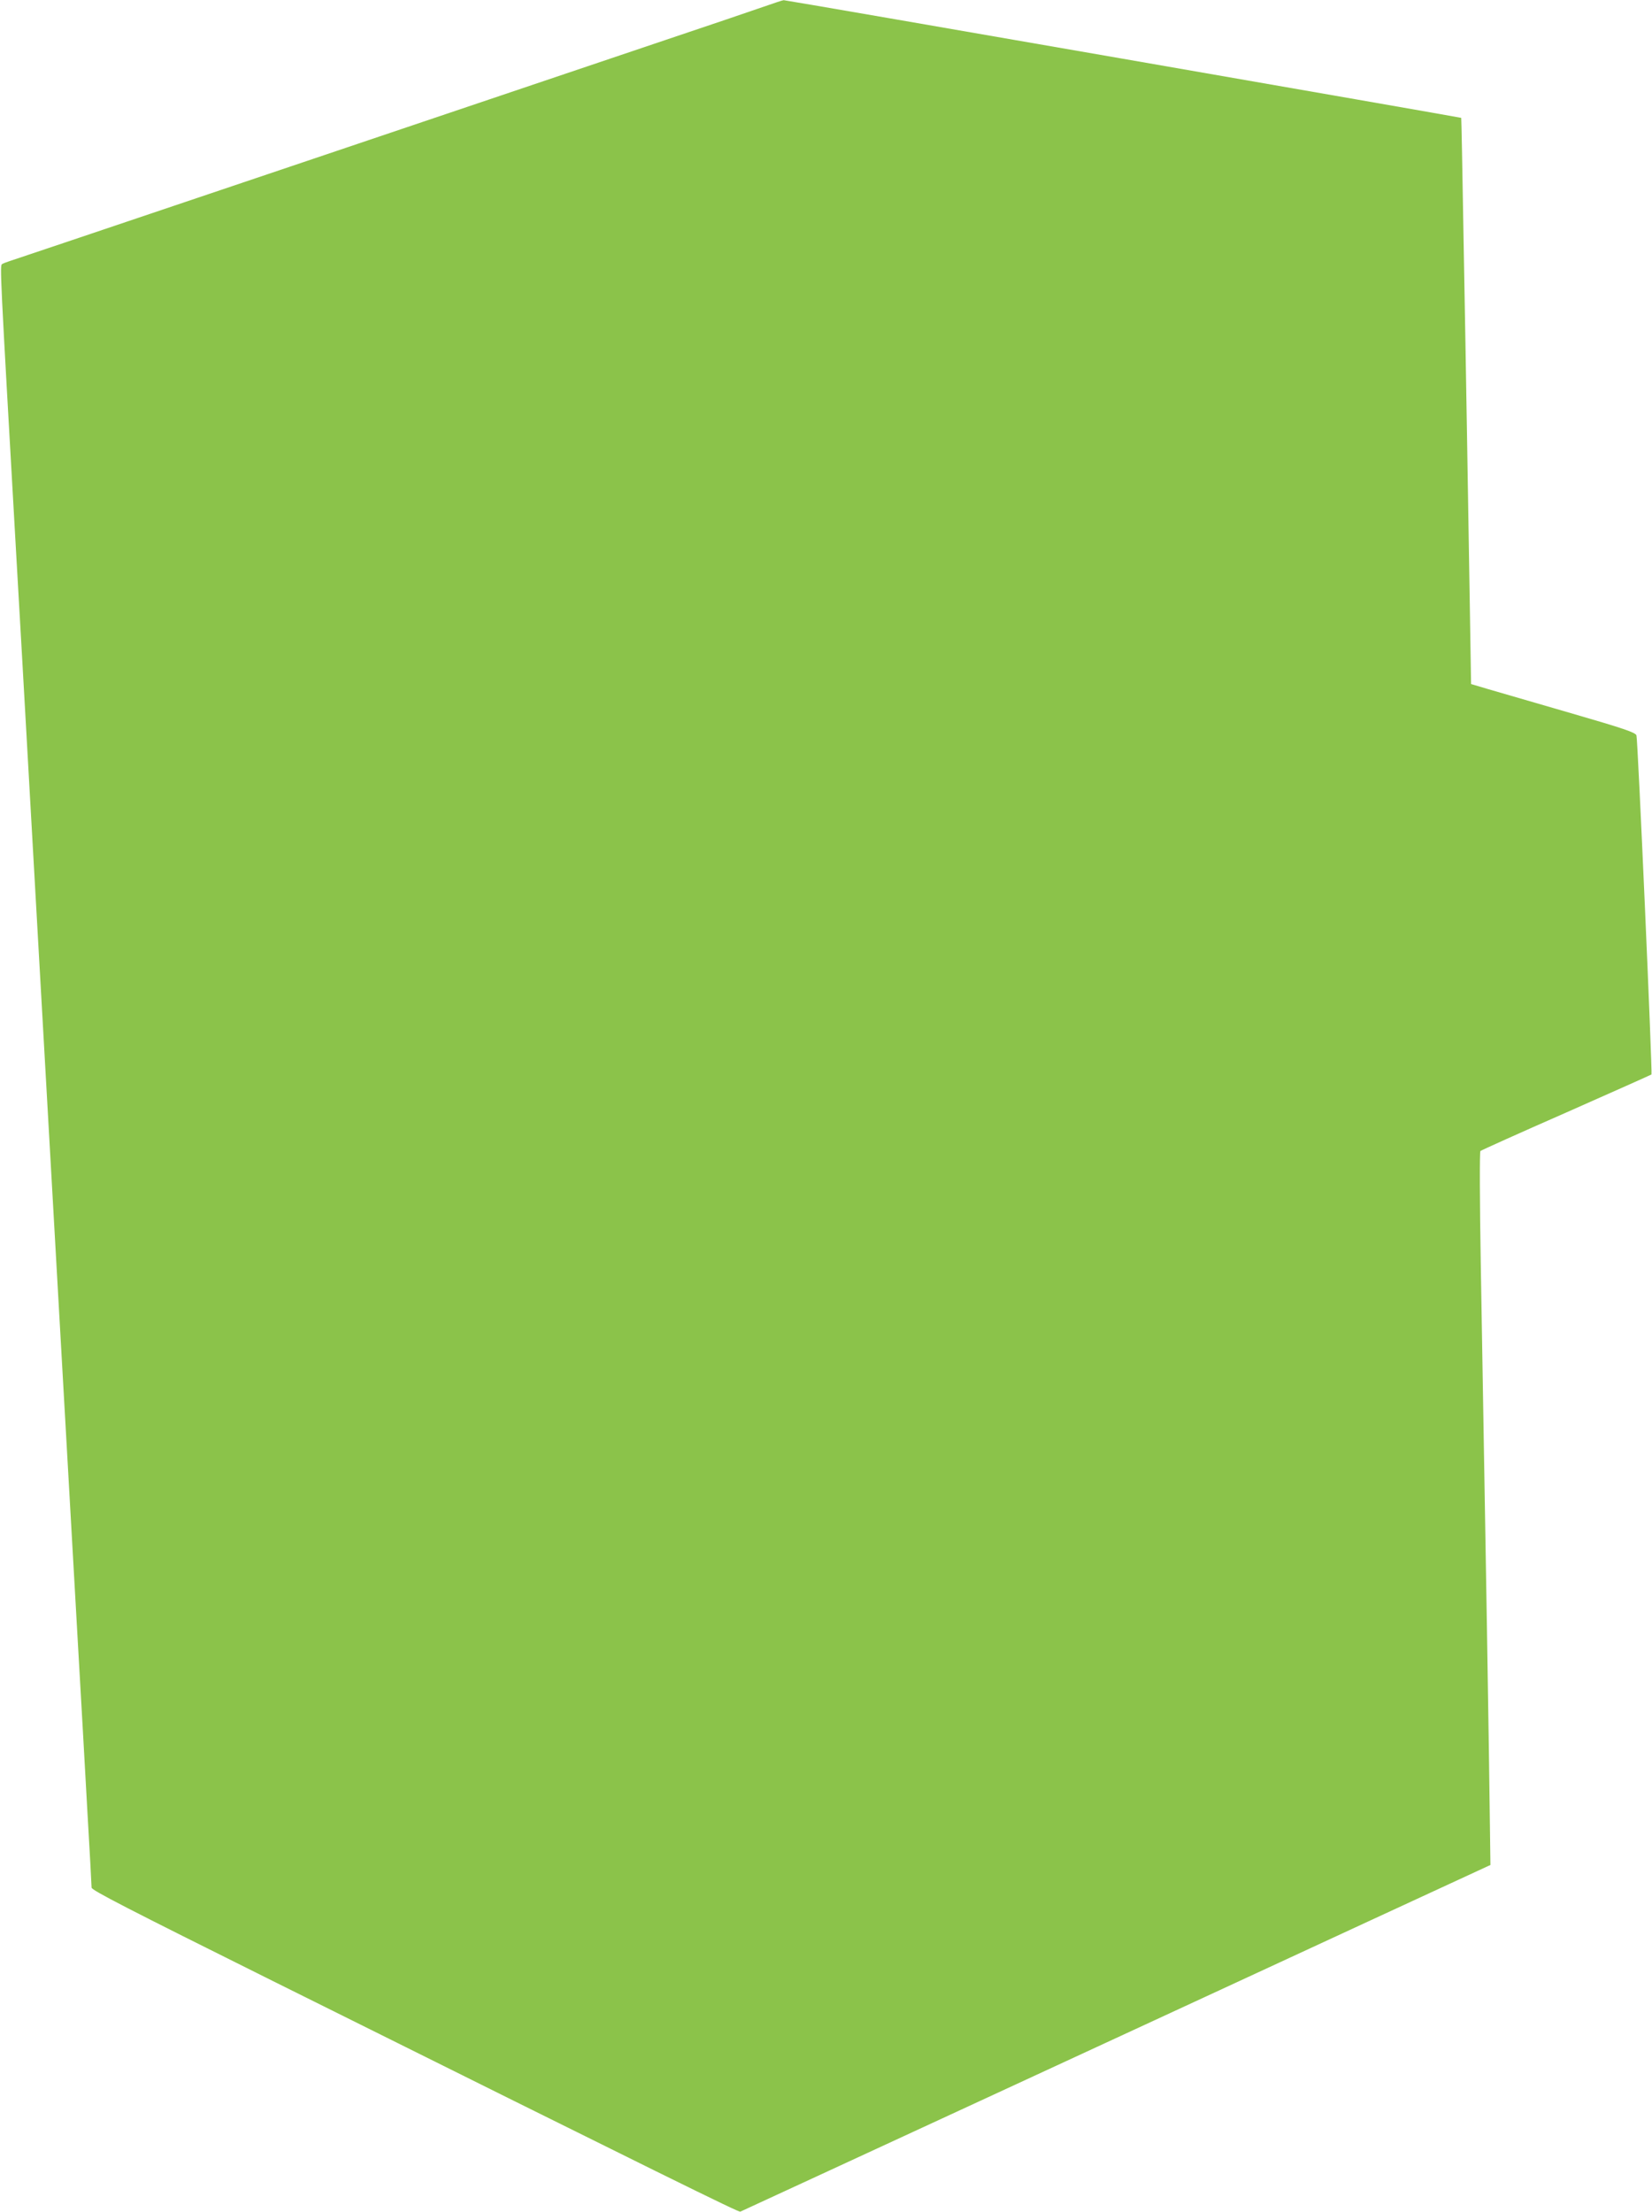 <?xml version="1.0" standalone="no"?>
<!DOCTYPE svg PUBLIC "-//W3C//DTD SVG 20010904//EN"
 "http://www.w3.org/TR/2001/REC-SVG-20010904/DTD/svg10.dtd">
<svg version="1.0" xmlns="http://www.w3.org/2000/svg"
 width="956pt" height="1280pt" viewBox="0 0 956 1280"
 preserveAspectRatio="xMidYMid meet">
<g transform="translate(0,1280) scale(0.1,-0.1)"
fill="#8bc34a" stroke="none">
<path d="M4410 12758 c-63 -22 -313 -107 -555 -188 -576 -194 -1092 -368
-2075 -700 -1364 -460 -1694 -571 -1725 -581 -16 -5 -36 -13 -43 -17 -13 -9
-12 -34 78 -1612 11 -190 29 -505 40 -700 11 -195 56 -992 100 -1770 44 -778
91 -1613 105 -1855 25 -446 60 -1053 115 -2030 17 -297 42 -735 55 -974 14
-238 25 -442 25 -453 0 -15 206 -121 1048 -540 2304 -1146 2696 -1339 2706
-1335 6 3 666 307 1466 677 800 370 1775 820 2165 1001 l710 328 -3 228 c-4
372 -24 1585 -53 3257 -6 351 -7 642 -2 646 4 4 228 105 497 223 269 119 491
218 493 220 6 7 -79 1942 -87 1962 -6 17 -74 40 -381 129 -206 60 -419 122
-475 138 l-101 30 -7 436 c-4 241 -11 678 -16 972 -5 294 -14 834 -21 1200 -6
366 -12 666 -13 668 -4 3 -3909 682 -3921 681 -5 0 -62 -19 -125 -41z"/>
</g>
</svg>
